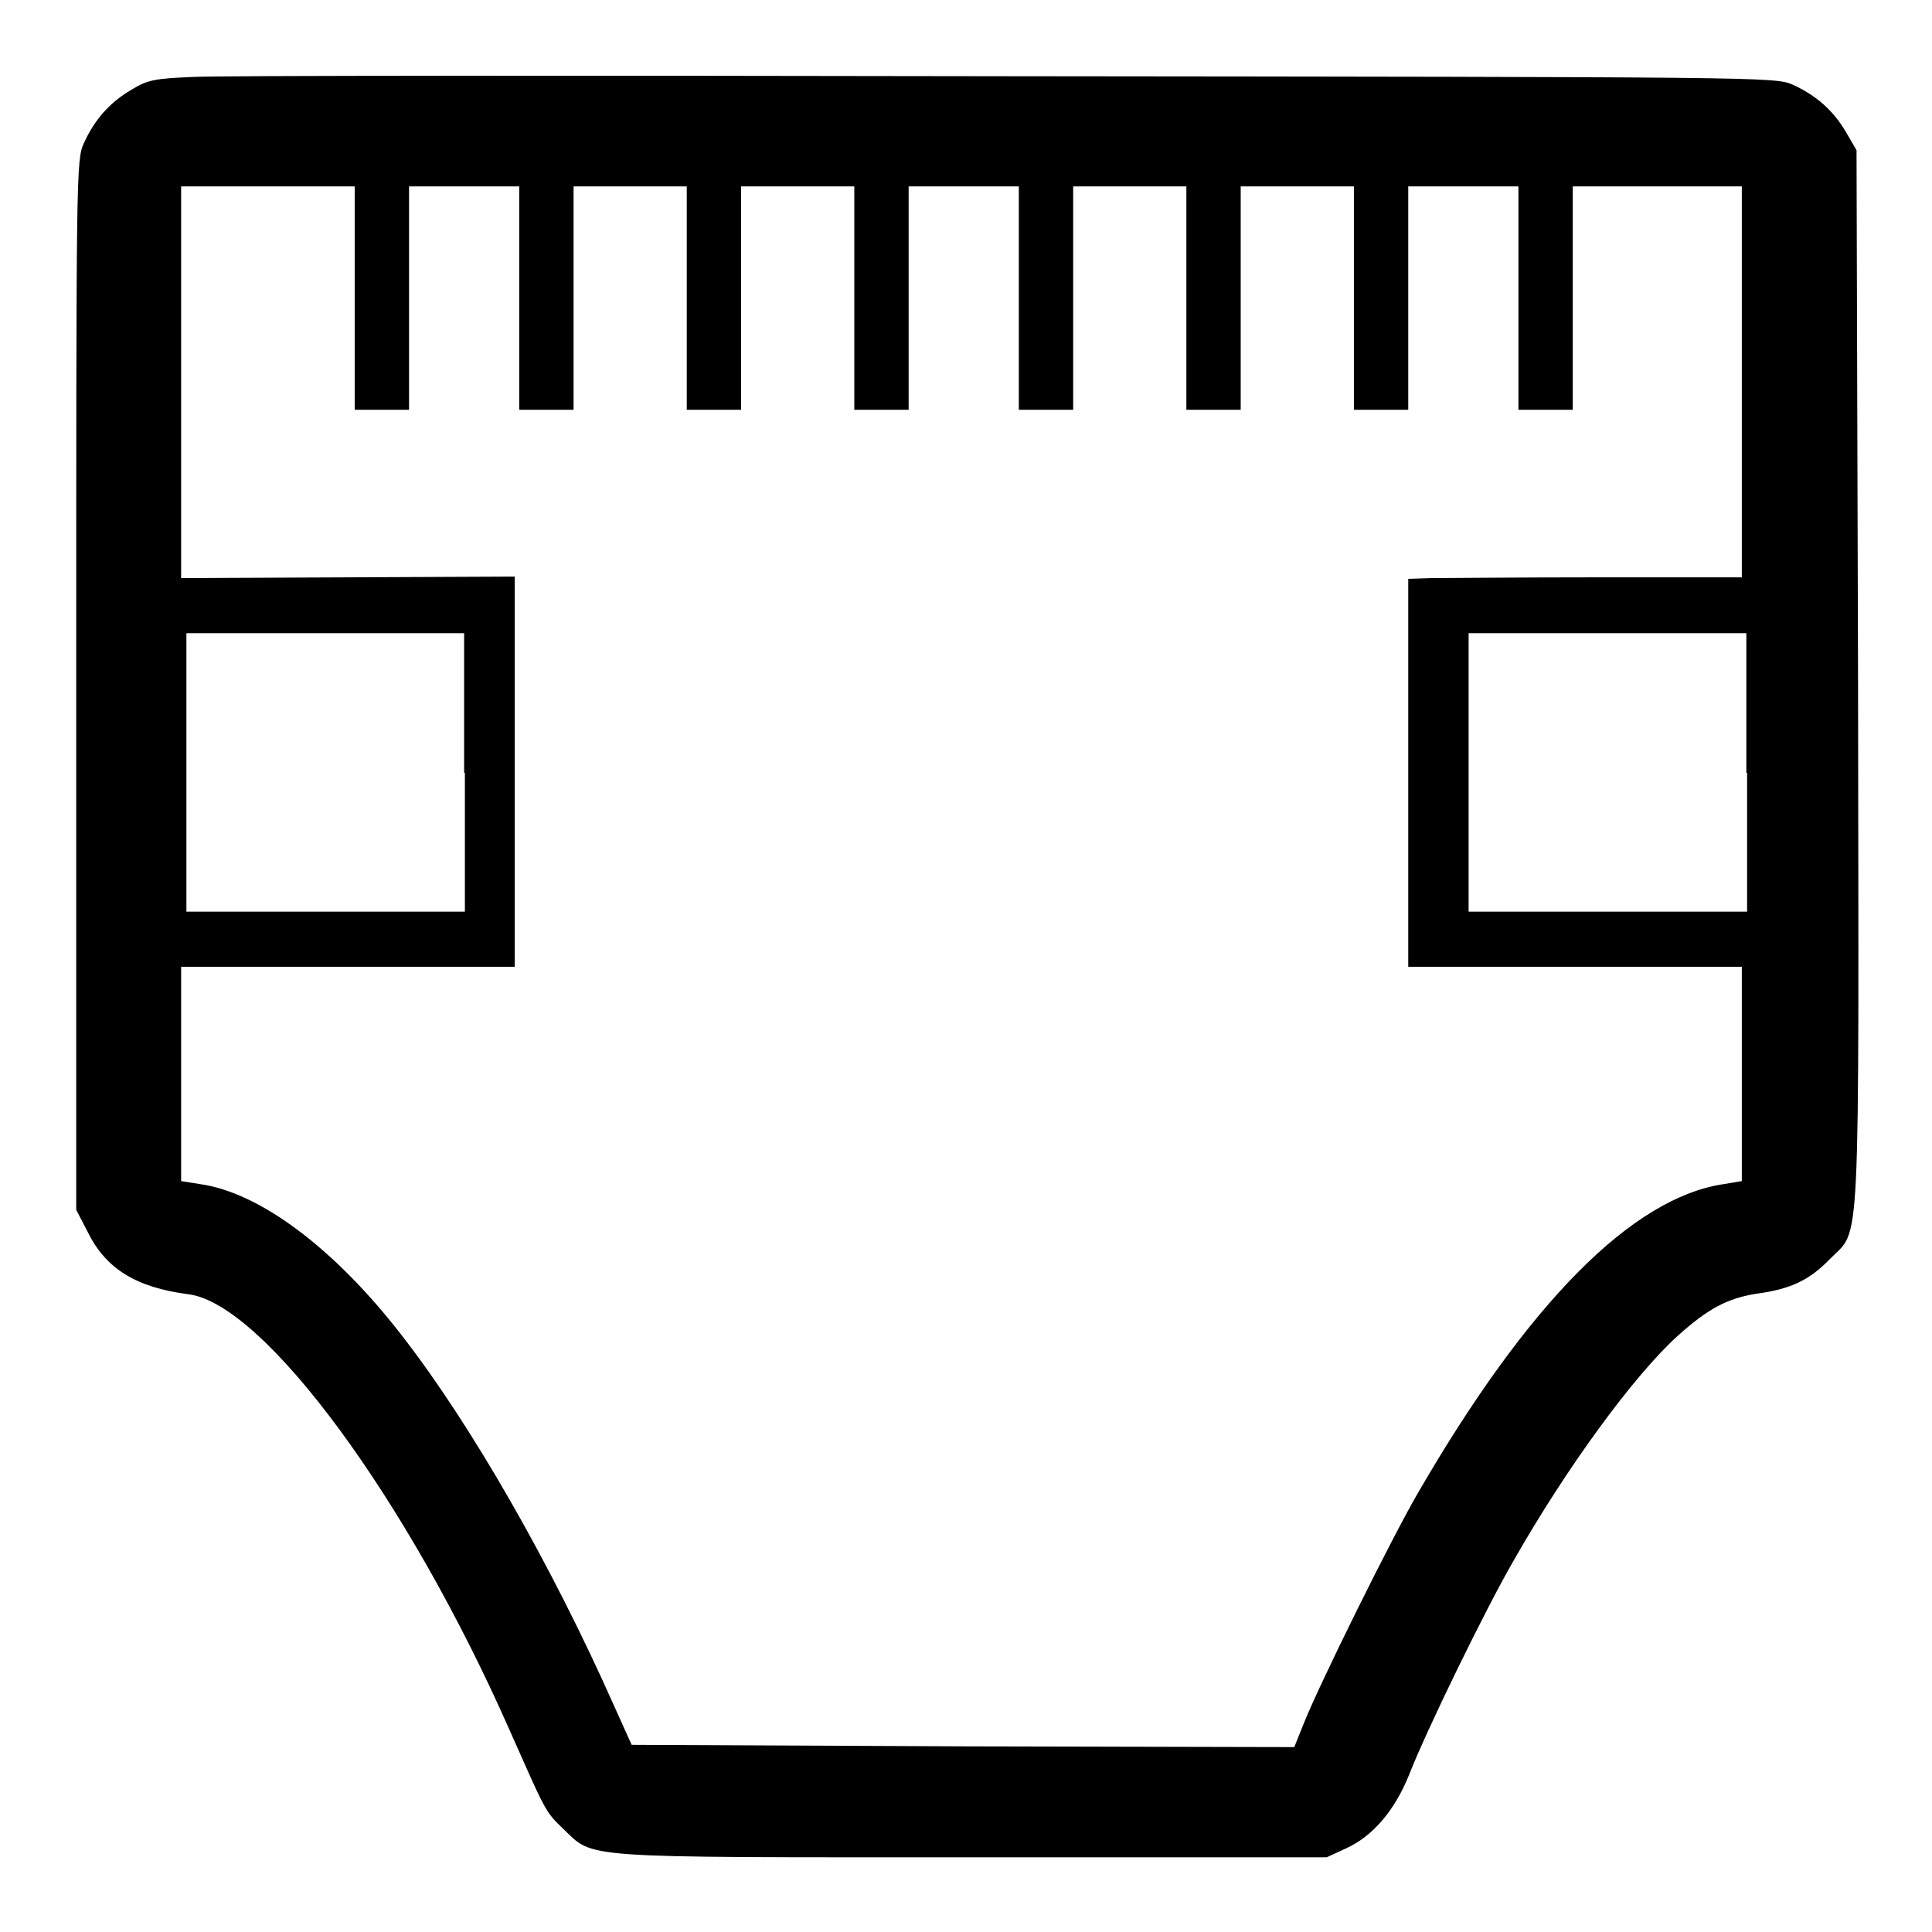 <?xml version="1.0" encoding="utf-8"?>
<!-- Svg Vector Icons : http://www.onlinewebfonts.com/icon -->
<!DOCTYPE svg PUBLIC "-//W3C//DTD SVG 1.1//EN" "http://www.w3.org/Graphics/SVG/1.1/DTD/svg11.dtd">
<svg version="1.1" xmlns="http://www.w3.org/2000/svg" xmlns:xlink="http://www.w3.org/1999/xlink" x="0px" y="0px" viewBox="0 0 256 256" enable-background="new 0 0 256 256" xml:space="preserve">
<g><g><g><path fill="#000000" d="M25.5,10.2c-5,0.2-6,0.4-8.1,1.7c-2.9,1.7-4.9,4-6.3,7.1c-1,2.2-1,3.9-1,71.8v69.5l1.5,2.9c2.4,4.9,6.4,7.4,13.4,8.3c10,1.3,29,27.1,42.5,57.7c4.8,10.8,4.7,10.8,7.1,13.1c4.2,4,1.4,3.8,54.1,3.8h47.1l2.6-1.2c3.5-1.6,6.4-5,8.3-9.7c2.3-5.9,10.1-21.9,13.8-28.3c7.1-12.5,16-24.6,21.7-29.8c4.1-3.7,6.7-5.1,10.7-5.7c4.4-0.6,6.9-1.8,9.6-4.6c4.1-4.2,3.8,1.3,3.7-77.1l-0.2-69.8l-1.4-2.4c-1.7-2.9-4-4.9-7.1-6.3c-2.3-1-4-1-104.2-1.1C77,10,28.7,10,25.5,10.2z M47,39.5v14.8h3.6h3.6V39.5V24.7h7.3h7.3v14.8v14.8h3.6h3.6V39.5V24.7h7.5h7.5v14.8v14.8h3.6h3.6V39.5V24.7h7.5h7.5v14.8v14.8h3.6h3.6V39.5V24.7h7.3h7.3v14.8v14.8h3.6h3.6V39.5V24.7h7.5h7.5v14.8v14.8h3.6h3.6V39.5V24.7h7.5h7.5v14.8v14.8h3.6h3.6V39.5V24.7h7.3h7.3v14.8v14.8h3.6h3.6V39.5V24.7h11.2h11.2v25.9v25.9h-19.1c-10.5,0-20.5,0.1-22.1,0.1l-3,0.1v25.7v25.7h22.1h22.1v14.2v14.2l-2.4,0.4c-12.1,1.8-25.9,15.7-40.5,40.9c-3.5,6-13.1,25.4-15.2,30.7l-1.2,3l-43.9-0.1l-43.9-0.2l-2.3-5.1c-8.3-18.7-19-37.4-28.2-49.2c-8.9-11.5-18.8-18.9-26.7-20l-2.5-0.4v-14.2v-14.2h22.1h22.1v-25.9V76.4l-22.1,0.1l-22.1,0.1V50.6V24.7h11.2H47L47,39.5L47,39.5z M61.6,102.4v18.4H43.1H24.7v-18.4V83.9h18.4h18.4V102.4z M231.5,102.4v18.4H213h-18.4v-18.4V83.9H213h18.4V102.4z"/></g></g></g>
</svg>